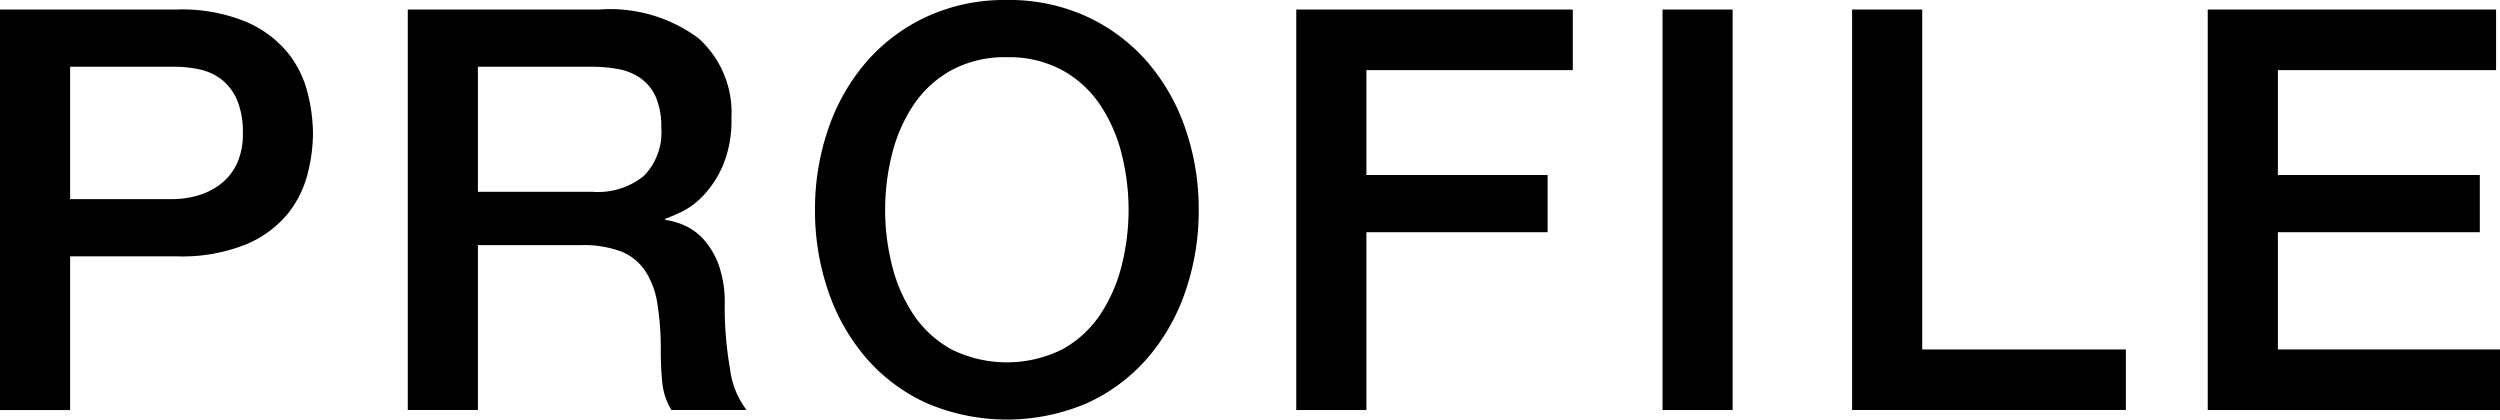 <svg xmlns="http://www.w3.org/2000/svg" xmlns:xlink="http://www.w3.org/1999/xlink" width="89.14" height="14.96" viewBox="0 0 89.14 14.96"><defs><clipPath id="a"><rect width="89.14" height="14.96" transform="translate(0 0)" fill="none"/></clipPath></defs><g clip-path="url(#a)"><path d="M0,.34H6.3A5.989,5.989,0,0,1,8.78.78a3.919,3.919,0,0,1,1.481,1.1,3.75,3.75,0,0,1,.71,1.44,6.146,6.146,0,0,1,.189,1.44,6.015,6.015,0,0,1-.189,1.43,3.763,3.763,0,0,1-.71,1.431A3.83,3.83,0,0,1,8.78,8.71,6.1,6.1,0,0,1,6.3,9.14H2.5v5.481H0ZM2.5,7.1H6.16a3.272,3.272,0,0,0,.861-.12,2.464,2.464,0,0,0,.809-.39,2,2,0,0,0,.6-.719,2.479,2.479,0,0,0,.229-1.13,2.933,2.933,0,0,0-.2-1.161,1.871,1.871,0,0,0-.54-.73,1.936,1.936,0,0,0-.78-.37,4.23,4.23,0,0,0-.941-.1H2.5Z"/><path d="M14.54.34h6.82A5.29,5.29,0,0,1,24.9,1.36,3.553,3.553,0,0,1,26.08,4.2a4.144,4.144,0,0,1-.3,1.69,3.673,3.673,0,0,1-.7,1.08,2.731,2.731,0,0,1-.79.59c-.26.12-.449.2-.569.24v.04a2.578,2.578,0,0,1,.689.2,2.051,2.051,0,0,1,.691.51,2.819,2.819,0,0,1,.53.91,4.045,4.045,0,0,1,.21,1.4,12.639,12.639,0,0,0,.189,2.29,3.01,3.01,0,0,0,.59,1.47H23.94a2.345,2.345,0,0,1-.33-1.02q-.05-.56-.049-1.08a10.285,10.285,0,0,0-.121-1.69A2.957,2.957,0,0,0,23,9.65a1.873,1.873,0,0,0-.87-.69,3.855,3.855,0,0,0-1.41-.22H17.04v5.88h-2.5Zm2.5,6.5h4.1a2.6,2.6,0,0,0,1.82-.57,2.211,2.211,0,0,0,.619-1.71,2.654,2.654,0,0,0-.2-1.11,1.624,1.624,0,0,0-.551-.67,2.029,2.029,0,0,0-.8-.32,5.325,5.325,0,0,0-.929-.08H17.04Z"/><path d="M35.9,0a6.639,6.639,0,0,1,2.87.6,6.43,6.43,0,0,1,2.151,1.62A7.2,7.2,0,0,1,42.27,4.6a8.741,8.741,0,0,1,.471,2.88,8.8,8.8,0,0,1-.471,2.9,7.2,7.2,0,0,1-1.349,2.38,6.313,6.313,0,0,1-2.151,1.61,7.273,7.273,0,0,1-5.739,0,6.3,6.3,0,0,1-2.151-1.61,7.185,7.185,0,0,1-1.349-2.38,8.8,8.8,0,0,1-.471-2.9,8.741,8.741,0,0,1,.471-2.88A7.185,7.185,0,0,1,30.88,2.22,6.42,6.42,0,0,1,33.031.6,6.634,6.634,0,0,1,35.9,0m0,2.04a4,4,0,0,0-1.97.46,3.863,3.863,0,0,0-1.349,1.23,5.55,5.55,0,0,0-.771,1.75,8.125,8.125,0,0,0,0,4,5.55,5.55,0,0,0,.771,1.75,3.863,3.863,0,0,0,1.349,1.23,4.451,4.451,0,0,0,3.941,0,3.872,3.872,0,0,0,1.349-1.23,5.55,5.55,0,0,0,.771-1.75,8.125,8.125,0,0,0,0-4,5.55,5.55,0,0,0-.771-1.75A3.872,3.872,0,0,0,37.871,2.5,4,4,0,0,0,35.9,2.04"/><path d="M46.22.34h9.86V2.5H48.72V6.24h6.461V8.28H48.72v6.34h-2.5Z"/><rect width="2.5" height="14.28" transform="translate(59.279 0.34)"/><path d="M66.039.34h2.5V12.46H75.8v2.16H66.039Z"/><path d="M78.719.34H89V2.5h-7.78V6.24h7.2V8.28h-7.2v4.18H89.14v2.16H78.719Z"/></g></svg>